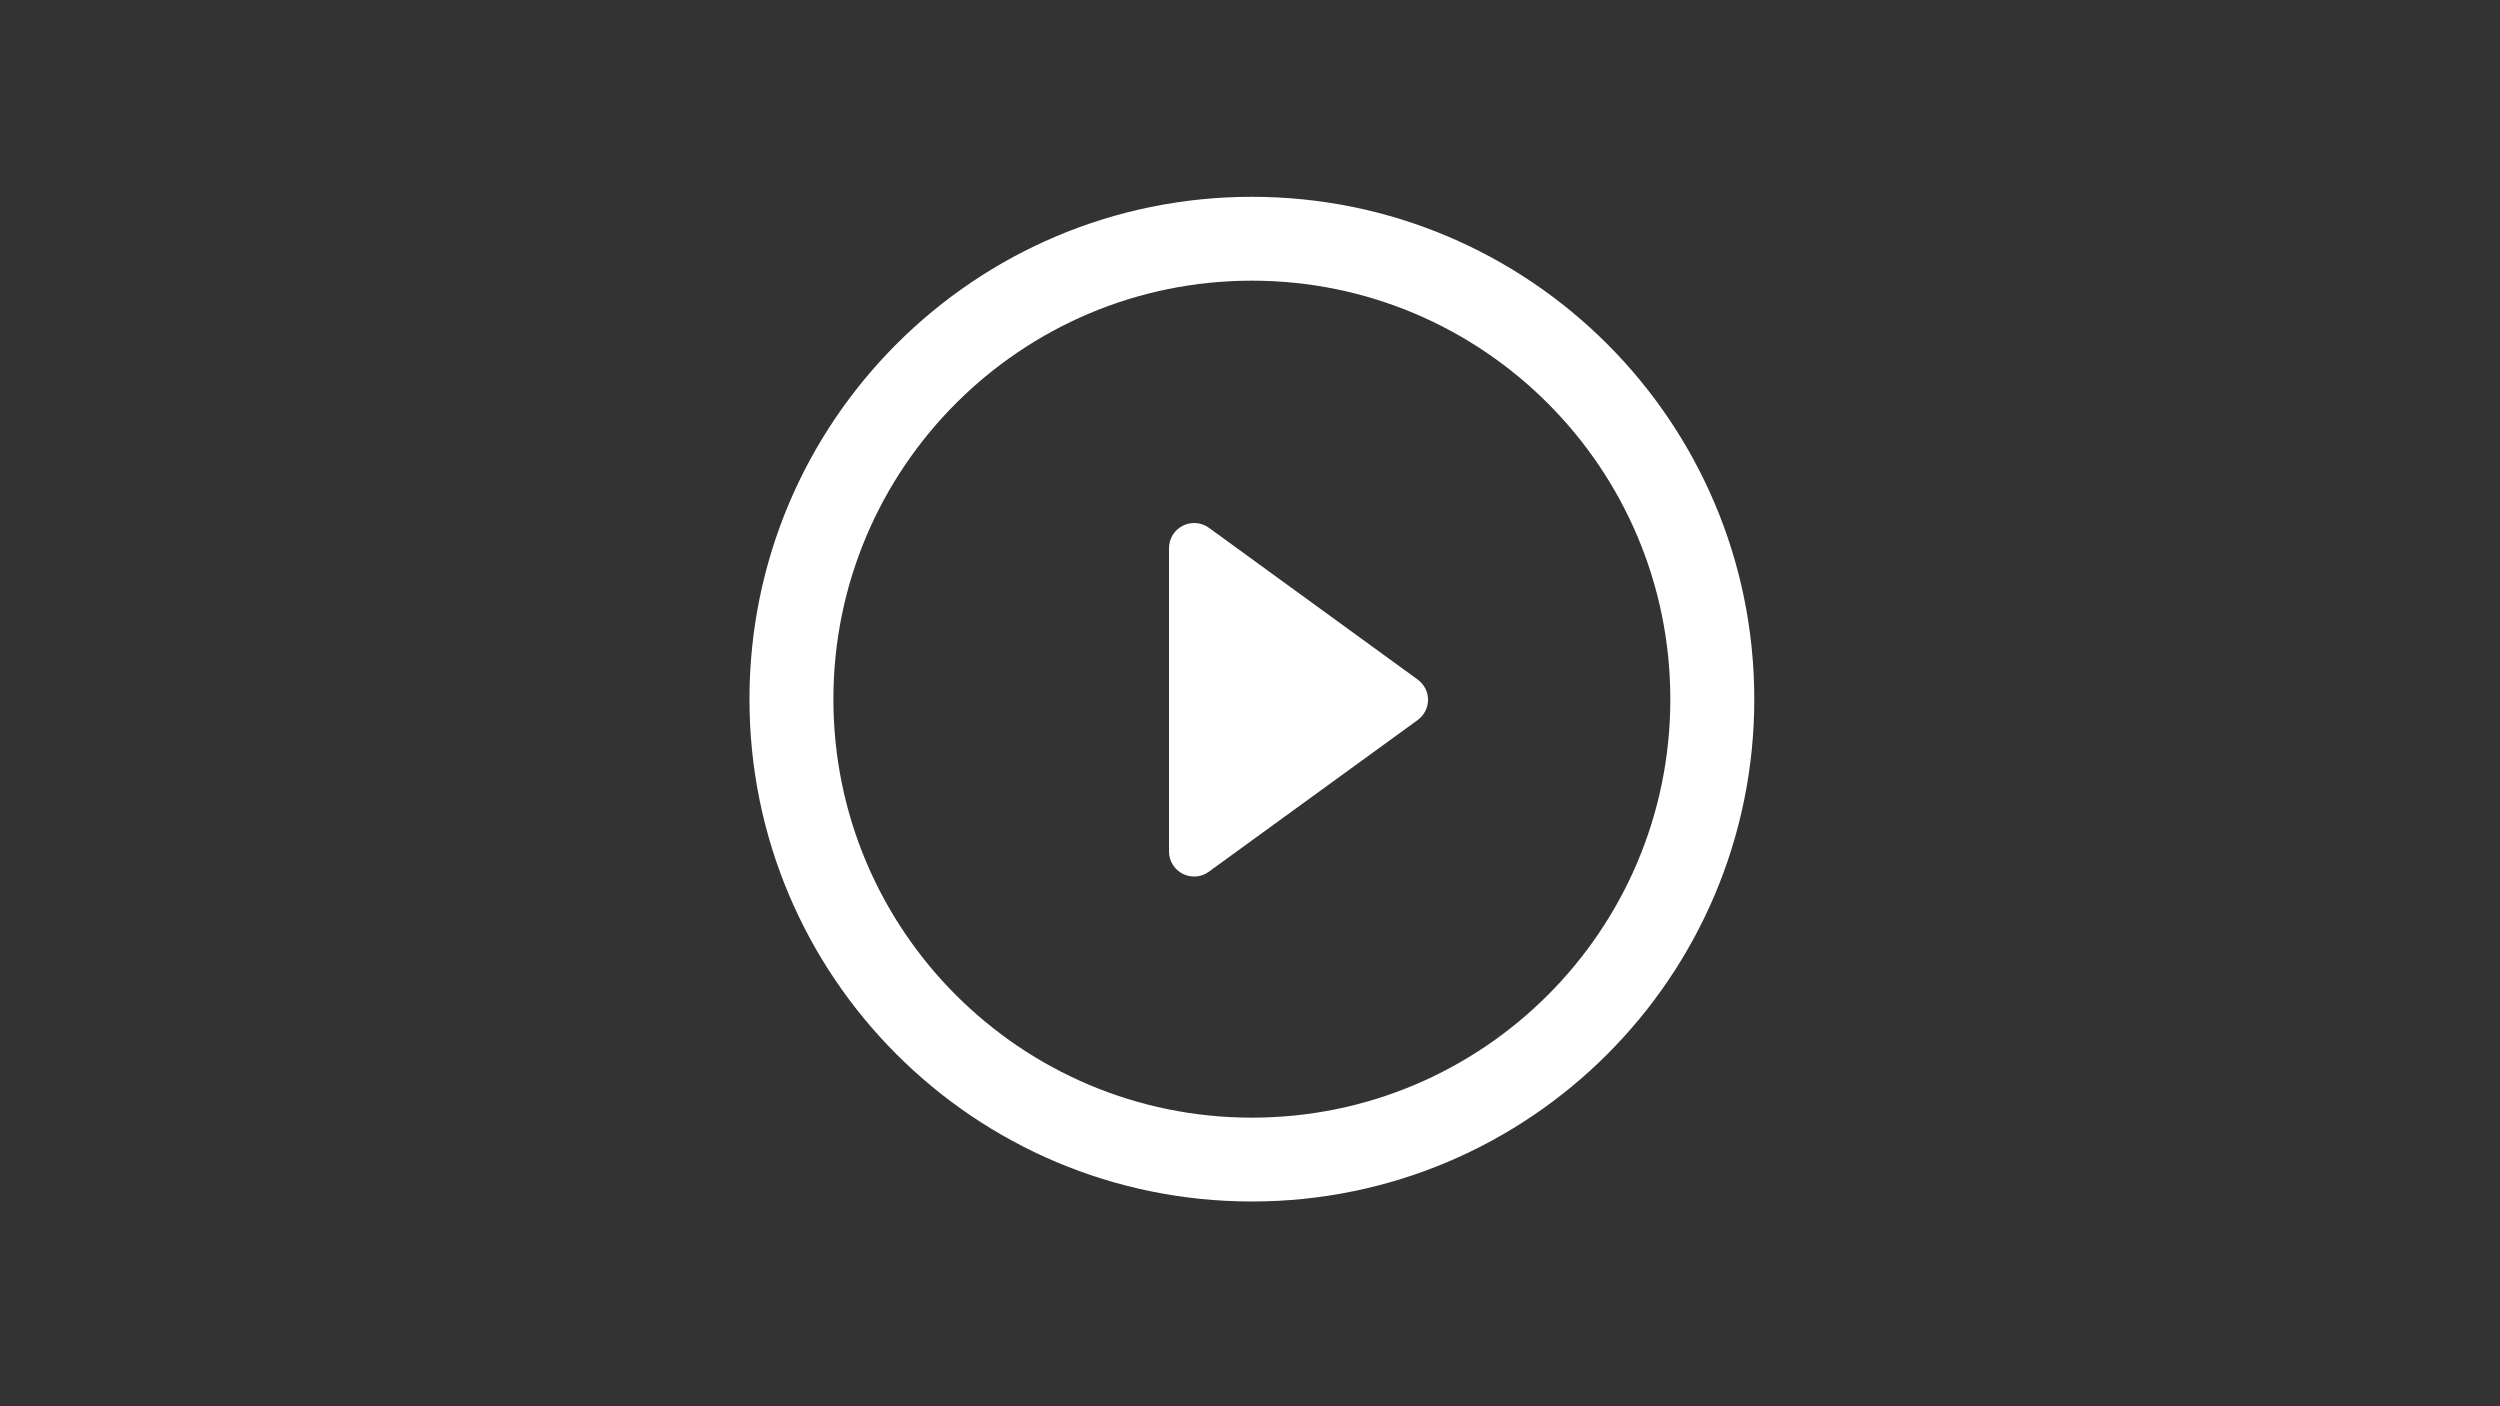<?xml version="1.0" encoding="UTF-8" standalone="no"?>
<!-- Created with Inkscape (http://www.inkscape.org/) -->

<svg
   xmlns:dc="http://purl.org/dc/elements/1.1/"
   xmlns:cc="http://creativecommons.org/ns#"
   xmlns:rdf="http://www.w3.org/1999/02/22-rdf-syntax-ns#"
   xmlns:svg="http://www.w3.org/2000/svg"
   xmlns="http://www.w3.org/2000/svg"
   xmlns:sodipodi="http://sodipodi.sourceforge.net/DTD/sodipodi-0.dtd"
   xmlns:inkscape="http://www.inkscape.org/namespaces/inkscape"
   width="800"
   height="450"
   viewBox="0 0 211.667 119.062"
   version="1.1"
   id="svg889"
   inkscape:version="0.92.3 (2405546, 2018-03-11)" fill="#FFF"
   sodipodi:docname="playlarge.svg">
  <rect x="0" y="0" width="211.667" height="119.062" fill="#333333" stroke="none"/>
  <defs
     id="defs883" />
  <sodipodi:namedview
     id="base"
     pagecolor="#ffffff"
     bordercolor="#666666"
     borderopacity="1.0"
     inkscape:pageopacity="0.0"
     inkscape:pageshadow="2"
     inkscape:zoom="0.49497475"
     inkscape:cx="113.55681"
     inkscape:cy="12.911715"
     inkscape:document-units="px"
     inkscape:current-layer="layer1"
     showgrid="false"
     units="px"
     showguides="true"
     inkscape:guide-bbox="true"
     inkscape:window-width="1600"
     inkscape:window-height="843"
     inkscape:window-x="0"
     inkscape:window-y="0"
     inkscape:window-maximized="1">
    <sodipodi:guide
       position="105.857,186.815"
       orientation="1,0"
       id="guide1503"
       inkscape:locked="false" />
    <sodipodi:guide
       position="-62.608,59.467"
       orientation="0,1"
       id="guide1505"
       inkscape:locked="false" />
  </sodipodi:namedview>
  <g
     inkscape:label="Calque 1"
     inkscape:groupmode="layer"
     id="layer1"
     transform="translate(0,-177.937)">
    <g
       transform="matrix(2.831,0,0,2.831,63.455,194.594)"
       id="g36"
       style="stroke-width:0.093">
      <path
         inkscape:connector-curvature="0"
         d="M 19.982,14.438 13.742,9.902 C 13.513,9.736 13.209,9.711 12.958,9.84 c -0.253,0.128 -0.411,0.388 -0.411,0.669 v 9.069 c 0,0.284 0.158,0.543 0.411,0.671 0.107,0.054 0.224,0.081 0.342,0.081 0.154,0 0.31,-0.049 0.442,-0.146 l 6.24,-4.532 c 0.197,-0.145 0.312,-0.369 0.312,-0.607 0.001,-0.242 -0.117,-0.465 -0.312,-0.607 z"
         id="path2"
         style="stroke-width:0.093" />
      <path
         inkscape:connector-curvature="0"
         d="M 15.026,0.002 C 6.726,0.002 0,6.728 0,15.028 c 0,8.297 6.726,15.021 15.026,15.021 8.298,0 15.025,-6.725 15.025,-15.021 C 30.052,6.728 23.324,0.002 15.026,0.002 Z m 0,27.54 C 8.114,27.542 2.51,21.941 2.51,15.028 2.51,8.118 8.114,2.51 15.026,2.51 c 6.911,0 12.514,5.607 12.514,12.518 0.001,6.913 -5.603,12.514 -12.514,12.514 z"
         id="path4"
         style="stroke-width:0.093" />
      <g
         id="g6"
         style="stroke-width:0.093" />
      <g
         id="g8"
         style="stroke-width:0.093" />
      <g
         id="g10"
         style="stroke-width:0.093" />
      <g
         id="g12"
         style="stroke-width:0.093" />
      <g
         id="g14"
         style="stroke-width:0.093" />
      <g
         id="g16"
         style="stroke-width:0.093" />
      <g
         id="g18"
         style="stroke-width:0.093" />
      <g
         id="g20"
         style="stroke-width:0.093" />
      <g
         id="g22"
         style="stroke-width:0.093" />
      <g
         id="g24"
         style="stroke-width:0.093" />
      <g
         id="g26"
         style="stroke-width:0.093" />
      <g
         id="g28"
         style="stroke-width:0.093" />
      <g
         id="g30"
         style="stroke-width:0.093" />
      <g
         id="g32"
         style="stroke-width:0.093" />
      <g
         id="g34"
         style="stroke-width:0.093" />
    </g>
  </g>
</svg>
